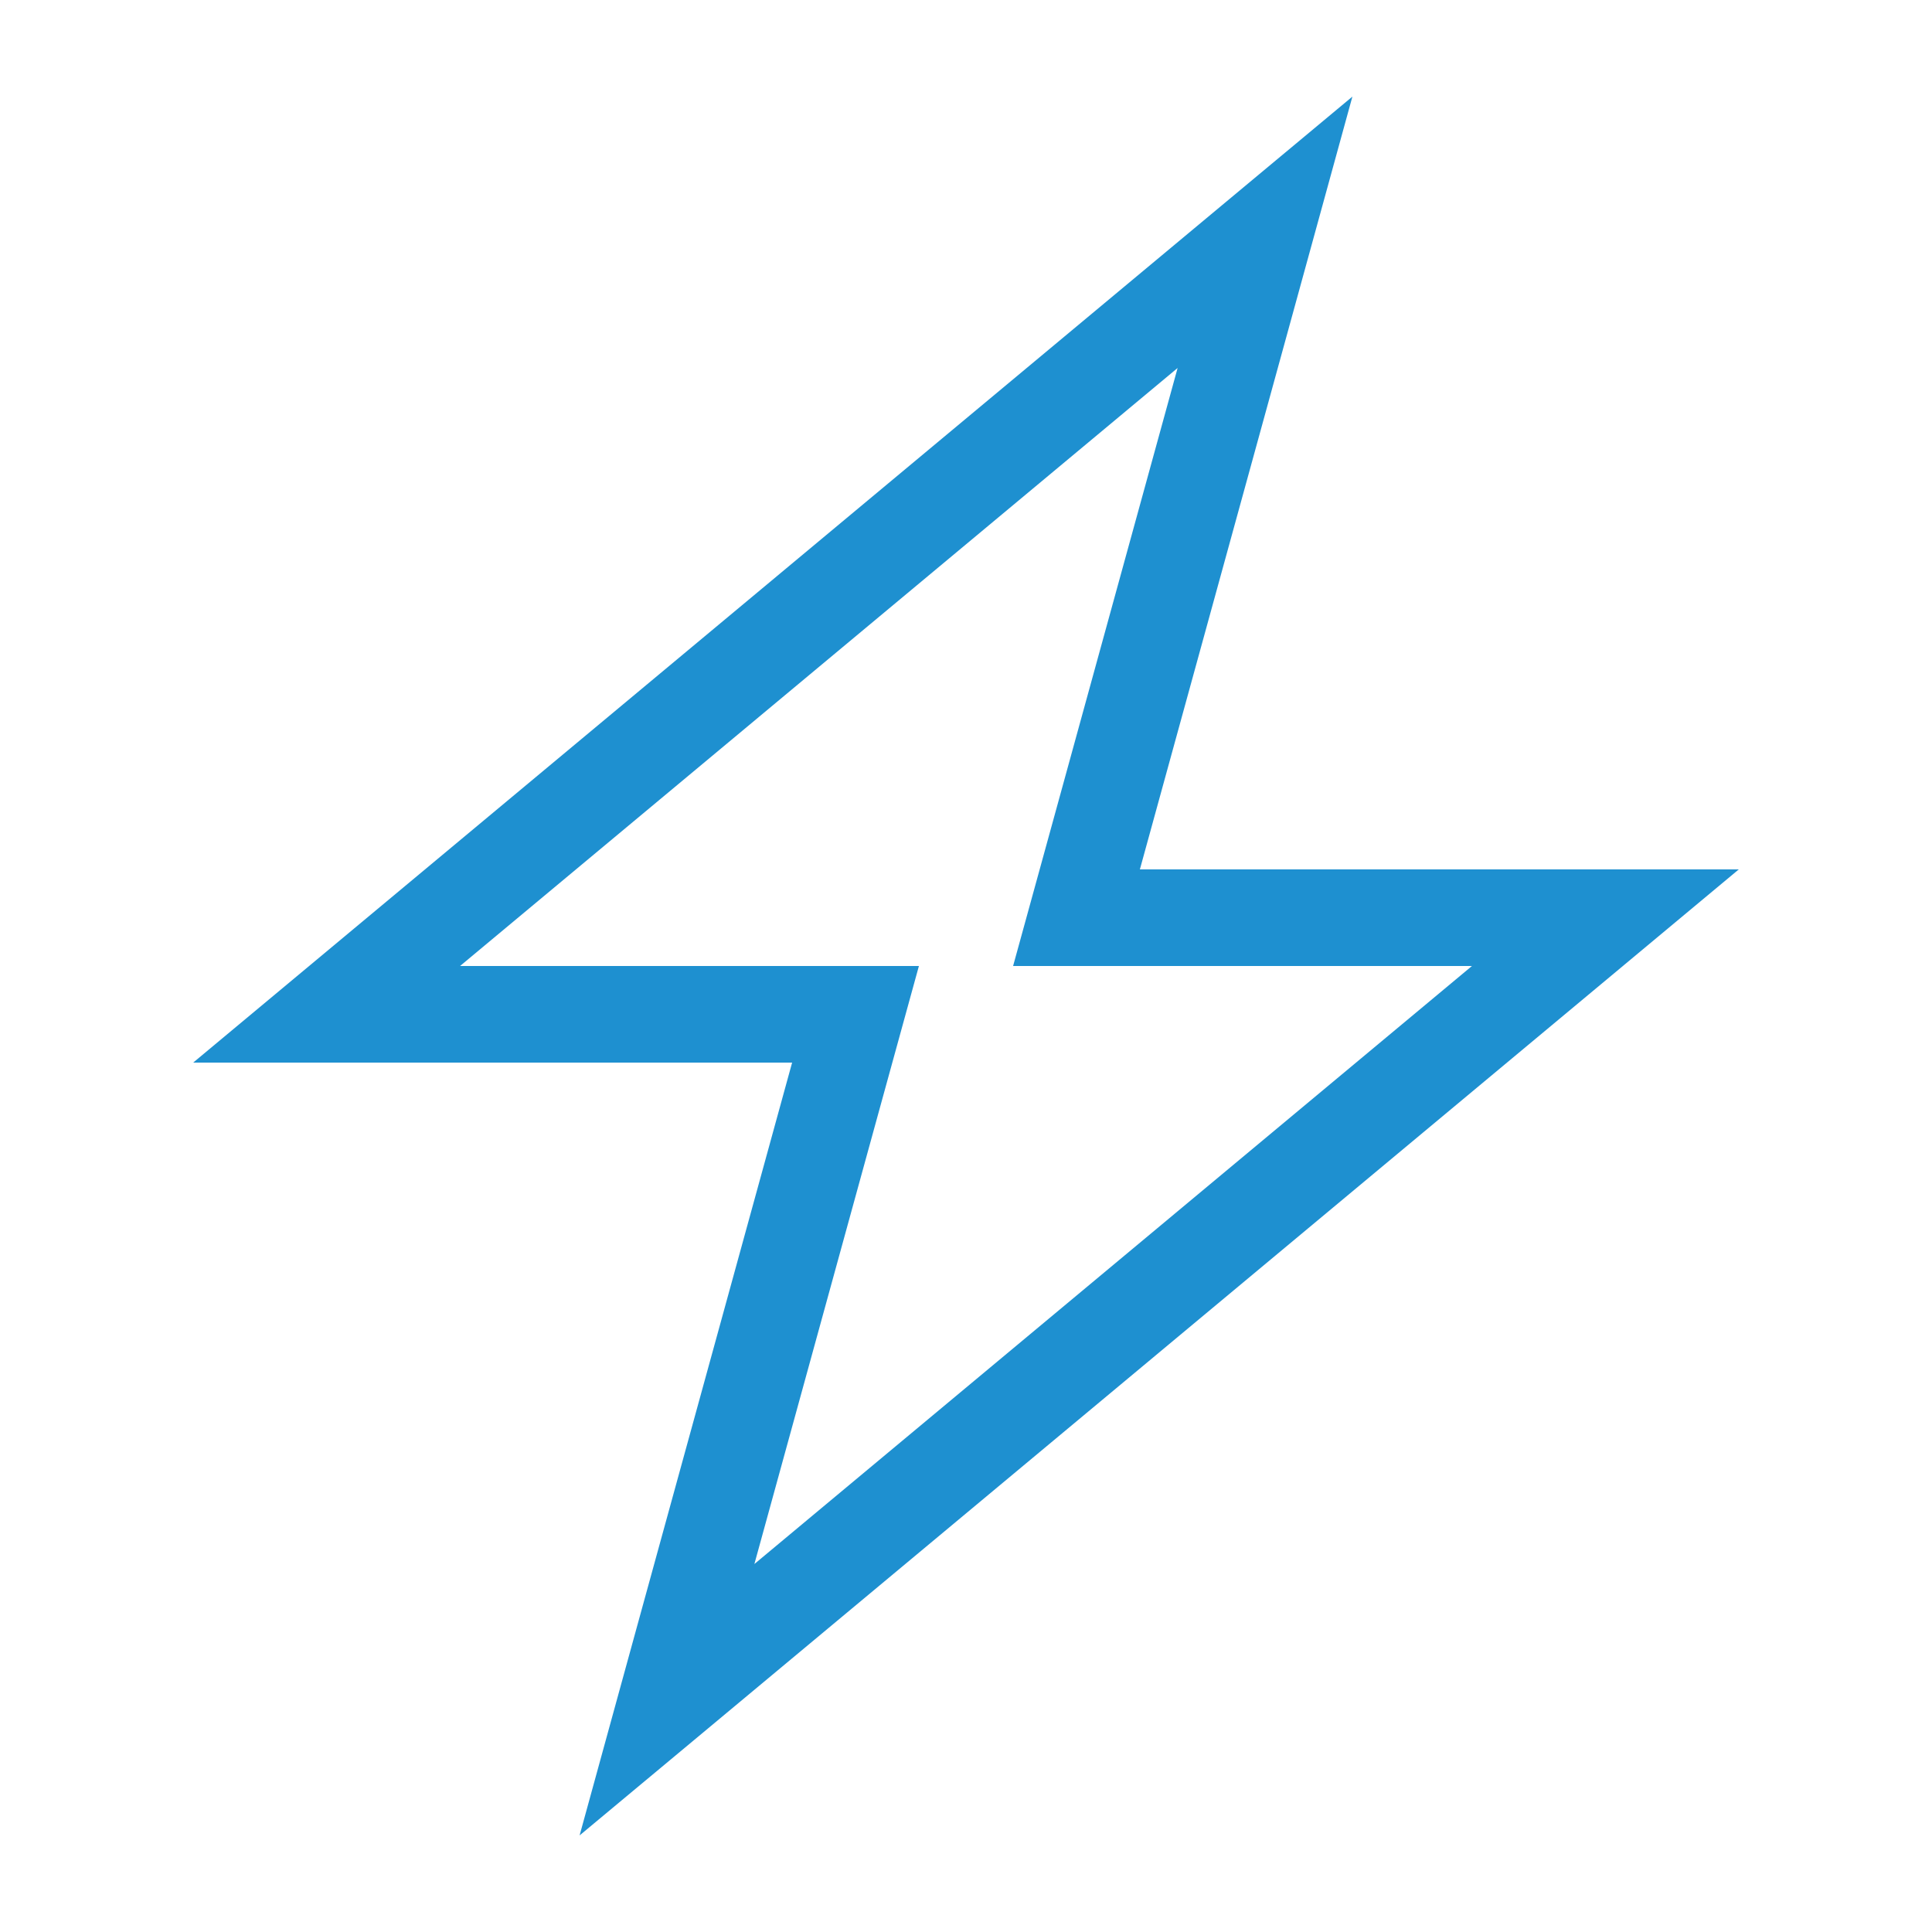 <?xml version="1.0"?>
<svg xmlns="http://www.w3.org/2000/svg" viewBox="0 0 640 640" width="100" height="100"><path fill="#1e90d0" d="M386.4 256C422.9 123.4 443.4 48.7 448 32L404.9 67.9L102.4 320L64 352L262.4 352L253.6 384C217.1 516.6 196.6 591.3 192 608L235.1 572.1L537.6 320L576 288L377.6 288L386.4 256zM487.6 320L249.9 518.1C284.2 393.5 302.3 327.5 304.4 320L152.4 320L390.1 121.9C355.8 246.5 337.7 312.5 335.6 320L487.6 320z"/></svg>
